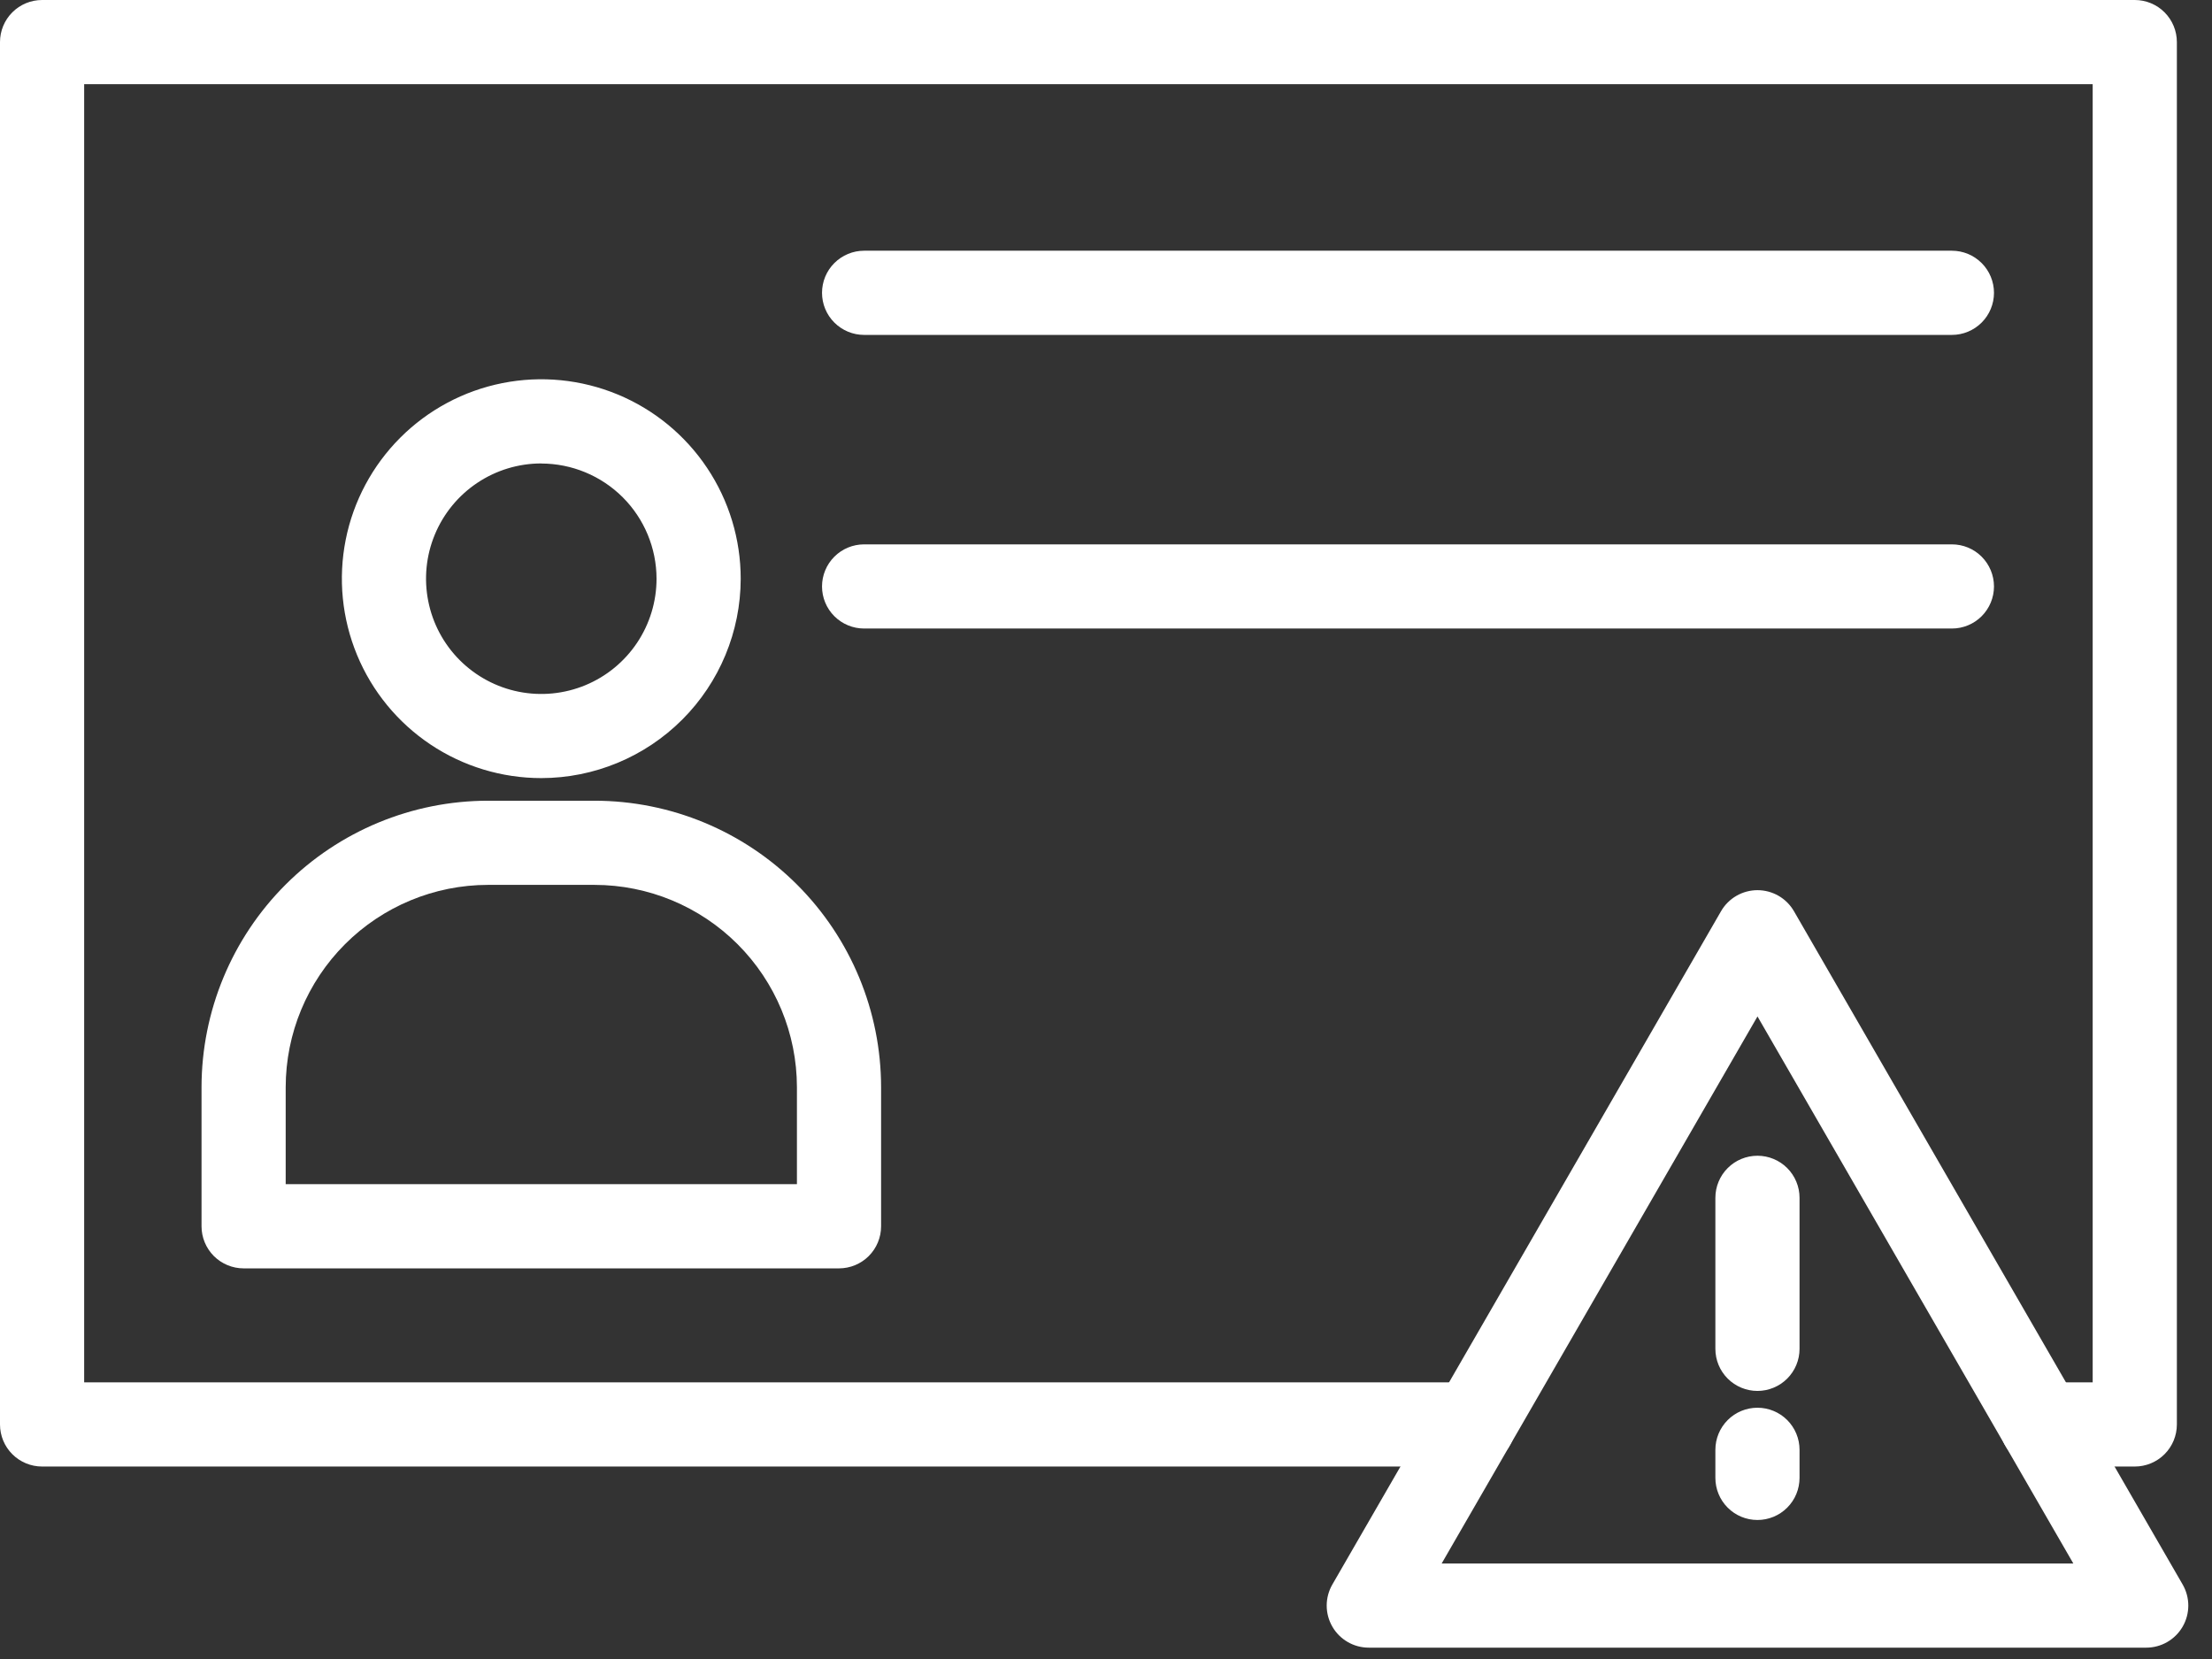 <svg xmlns="http://www.w3.org/2000/svg" width="84" height="63" viewBox="0 0 84 63" fill="none"><rect x="0" y="0" width="84" height="63" fill="#333333" stroke="none"/><path d="M81.068 55.691H77.529C77.105 55.691 76.699 55.523 76.399 55.223C76.099 54.924 75.931 54.517 75.931 54.093C75.931 53.669 76.099 53.263 76.399 52.963C76.699 52.664 77.105 52.495 77.529 52.495H79.469V3.196H3.196V52.495H55.951C56.375 52.495 56.781 52.664 57.081 52.963C57.381 53.263 57.549 53.669 57.549 54.093C57.549 54.517 57.381 54.924 57.081 55.223C56.781 55.523 56.375 55.691 55.951 55.691H1.598C1.174 55.691 0.768 55.523 0.468 55.223C0.168 54.924 0 54.517 0 54.093V1.598C0 1.174 0.168 0.768 0.468 0.468C0.768 0.168 1.174 0 1.598 0H81.068C81.491 0 81.898 0.168 82.198 0.468C82.497 0.768 82.666 1.174 82.666 1.598V54.093C82.666 54.517 82.497 54.924 82.198 55.223C81.898 55.523 81.491 55.691 81.068 55.691Z" fill="white"></path><path d="M74.123 12.718H32.814C32.39 12.718 31.984 12.549 31.684 12.249C31.384 11.95 31.216 11.543 31.216 11.12C31.216 10.696 31.384 10.289 31.684 9.99C31.984 9.69 32.39 9.521 32.814 9.521H74.123C74.547 9.521 74.953 9.69 75.253 9.99C75.552 10.289 75.721 10.696 75.721 11.12C75.721 11.543 75.552 11.95 75.253 12.249C74.953 12.549 74.547 12.718 74.123 12.718Z" fill="white"></path><path d="M74.123 23.868H32.814C32.39 23.868 31.984 23.7 31.684 23.4C31.384 23.1 31.216 22.694 31.216 22.27C31.216 21.846 31.384 21.44 31.684 21.14C31.984 20.84 32.39 20.672 32.814 20.672H74.123C74.547 20.672 74.953 20.84 75.253 21.14C75.552 21.44 75.721 21.846 75.721 22.27C75.721 22.694 75.552 23.1 75.253 23.4C74.953 23.7 74.547 23.868 74.123 23.868Z" fill="white"></path><path d="M81.501 62.569H51.979C51.699 62.569 51.423 62.496 51.18 62.355C50.937 62.215 50.735 62.014 50.595 61.77C50.455 61.528 50.381 61.252 50.381 60.971C50.381 60.691 50.455 60.415 50.595 60.172L65.356 34.603C65.496 34.36 65.698 34.158 65.941 34.018C66.184 33.878 66.46 33.804 66.74 33.804C67.021 33.804 67.297 33.878 67.54 34.018C67.783 34.158 67.984 34.36 68.125 34.603L82.886 60.172C83.026 60.415 83.1 60.691 83.1 60.971C83.1 61.252 83.026 61.528 82.886 61.77C82.745 62.014 82.544 62.215 82.301 62.355C82.058 62.496 81.782 62.569 81.501 62.569ZM54.747 59.373H78.734L66.74 38.599L54.747 59.373Z" fill="white"></path><path d="M66.739 52.82C66.315 52.82 65.908 52.651 65.609 52.352C65.309 52.052 65.141 51.646 65.141 51.222V45.487C65.141 45.063 65.309 44.656 65.609 44.357C65.908 44.057 66.315 43.889 66.739 43.889C67.162 43.889 67.569 44.057 67.869 44.357C68.168 44.656 68.337 45.063 68.337 45.487V51.222C68.337 51.646 68.168 52.052 67.869 52.352C67.569 52.651 67.162 52.82 66.739 52.82Z" fill="white"></path><path d="M66.739 57.721C66.315 57.721 65.908 57.553 65.609 57.253C65.309 56.953 65.141 56.547 65.141 56.123V55.056C65.141 54.632 65.309 54.226 65.609 53.926C65.908 53.626 66.315 53.458 66.739 53.458C67.162 53.458 67.569 53.626 67.869 53.926C68.168 54.226 68.337 54.632 68.337 55.056V56.119C68.337 56.329 68.296 56.537 68.216 56.732C68.136 56.926 68.019 57.102 67.87 57.251C67.722 57.4 67.545 57.518 67.351 57.599C67.157 57.679 66.949 57.721 66.739 57.721Z" fill="white"></path><path d="M31.861 48.166H9.251C8.828 48.166 8.421 47.997 8.121 47.698C7.822 47.398 7.653 46.991 7.653 46.568V41.285C7.656 38.401 8.803 35.635 10.842 33.596C12.882 31.556 15.648 30.409 18.532 30.407H22.578C25.463 30.409 28.229 31.555 30.269 33.595C32.309 35.634 33.457 38.4 33.459 41.285V46.568C33.459 46.991 33.291 47.398 32.991 47.698C32.691 47.997 32.285 48.166 31.861 48.166ZM10.849 44.969H30.263V41.285C30.261 39.248 29.45 37.296 28.01 35.856C26.57 34.416 24.618 33.606 22.581 33.603H18.532C16.495 33.605 14.543 34.415 13.102 35.855C11.662 37.296 10.852 39.248 10.849 41.285V44.969Z" fill="white"></path><path d="M20.555 29.548C19.057 29.548 17.593 29.104 16.348 28.272C15.102 27.439 14.132 26.257 13.559 24.873C12.986 23.489 12.836 21.966 13.128 20.497C13.42 19.028 14.142 17.679 15.201 16.62C16.26 15.561 17.609 14.84 19.078 14.548C20.547 14.256 22.07 14.406 23.454 14.979C24.838 15.552 26.02 16.523 26.852 17.769C27.684 19.014 28.128 20.478 28.128 21.976C28.126 23.984 27.327 25.909 25.907 27.328C24.488 28.747 22.563 29.546 20.555 29.548ZM20.555 17.599C19.69 17.599 18.843 17.856 18.124 18.337C17.404 18.818 16.843 19.502 16.512 20.301C16.18 21.101 16.094 21.981 16.263 22.83C16.431 23.679 16.848 24.459 17.46 25.071C18.073 25.683 18.852 26.1 19.701 26.269C20.55 26.438 21.43 26.351 22.23 26.02C23.03 25.688 23.713 25.128 24.194 24.408C24.675 23.688 24.932 22.842 24.932 21.976C24.93 20.816 24.468 19.704 23.648 18.884C22.827 18.065 21.715 17.604 20.555 17.602V17.599Z" fill="white"></path></svg>